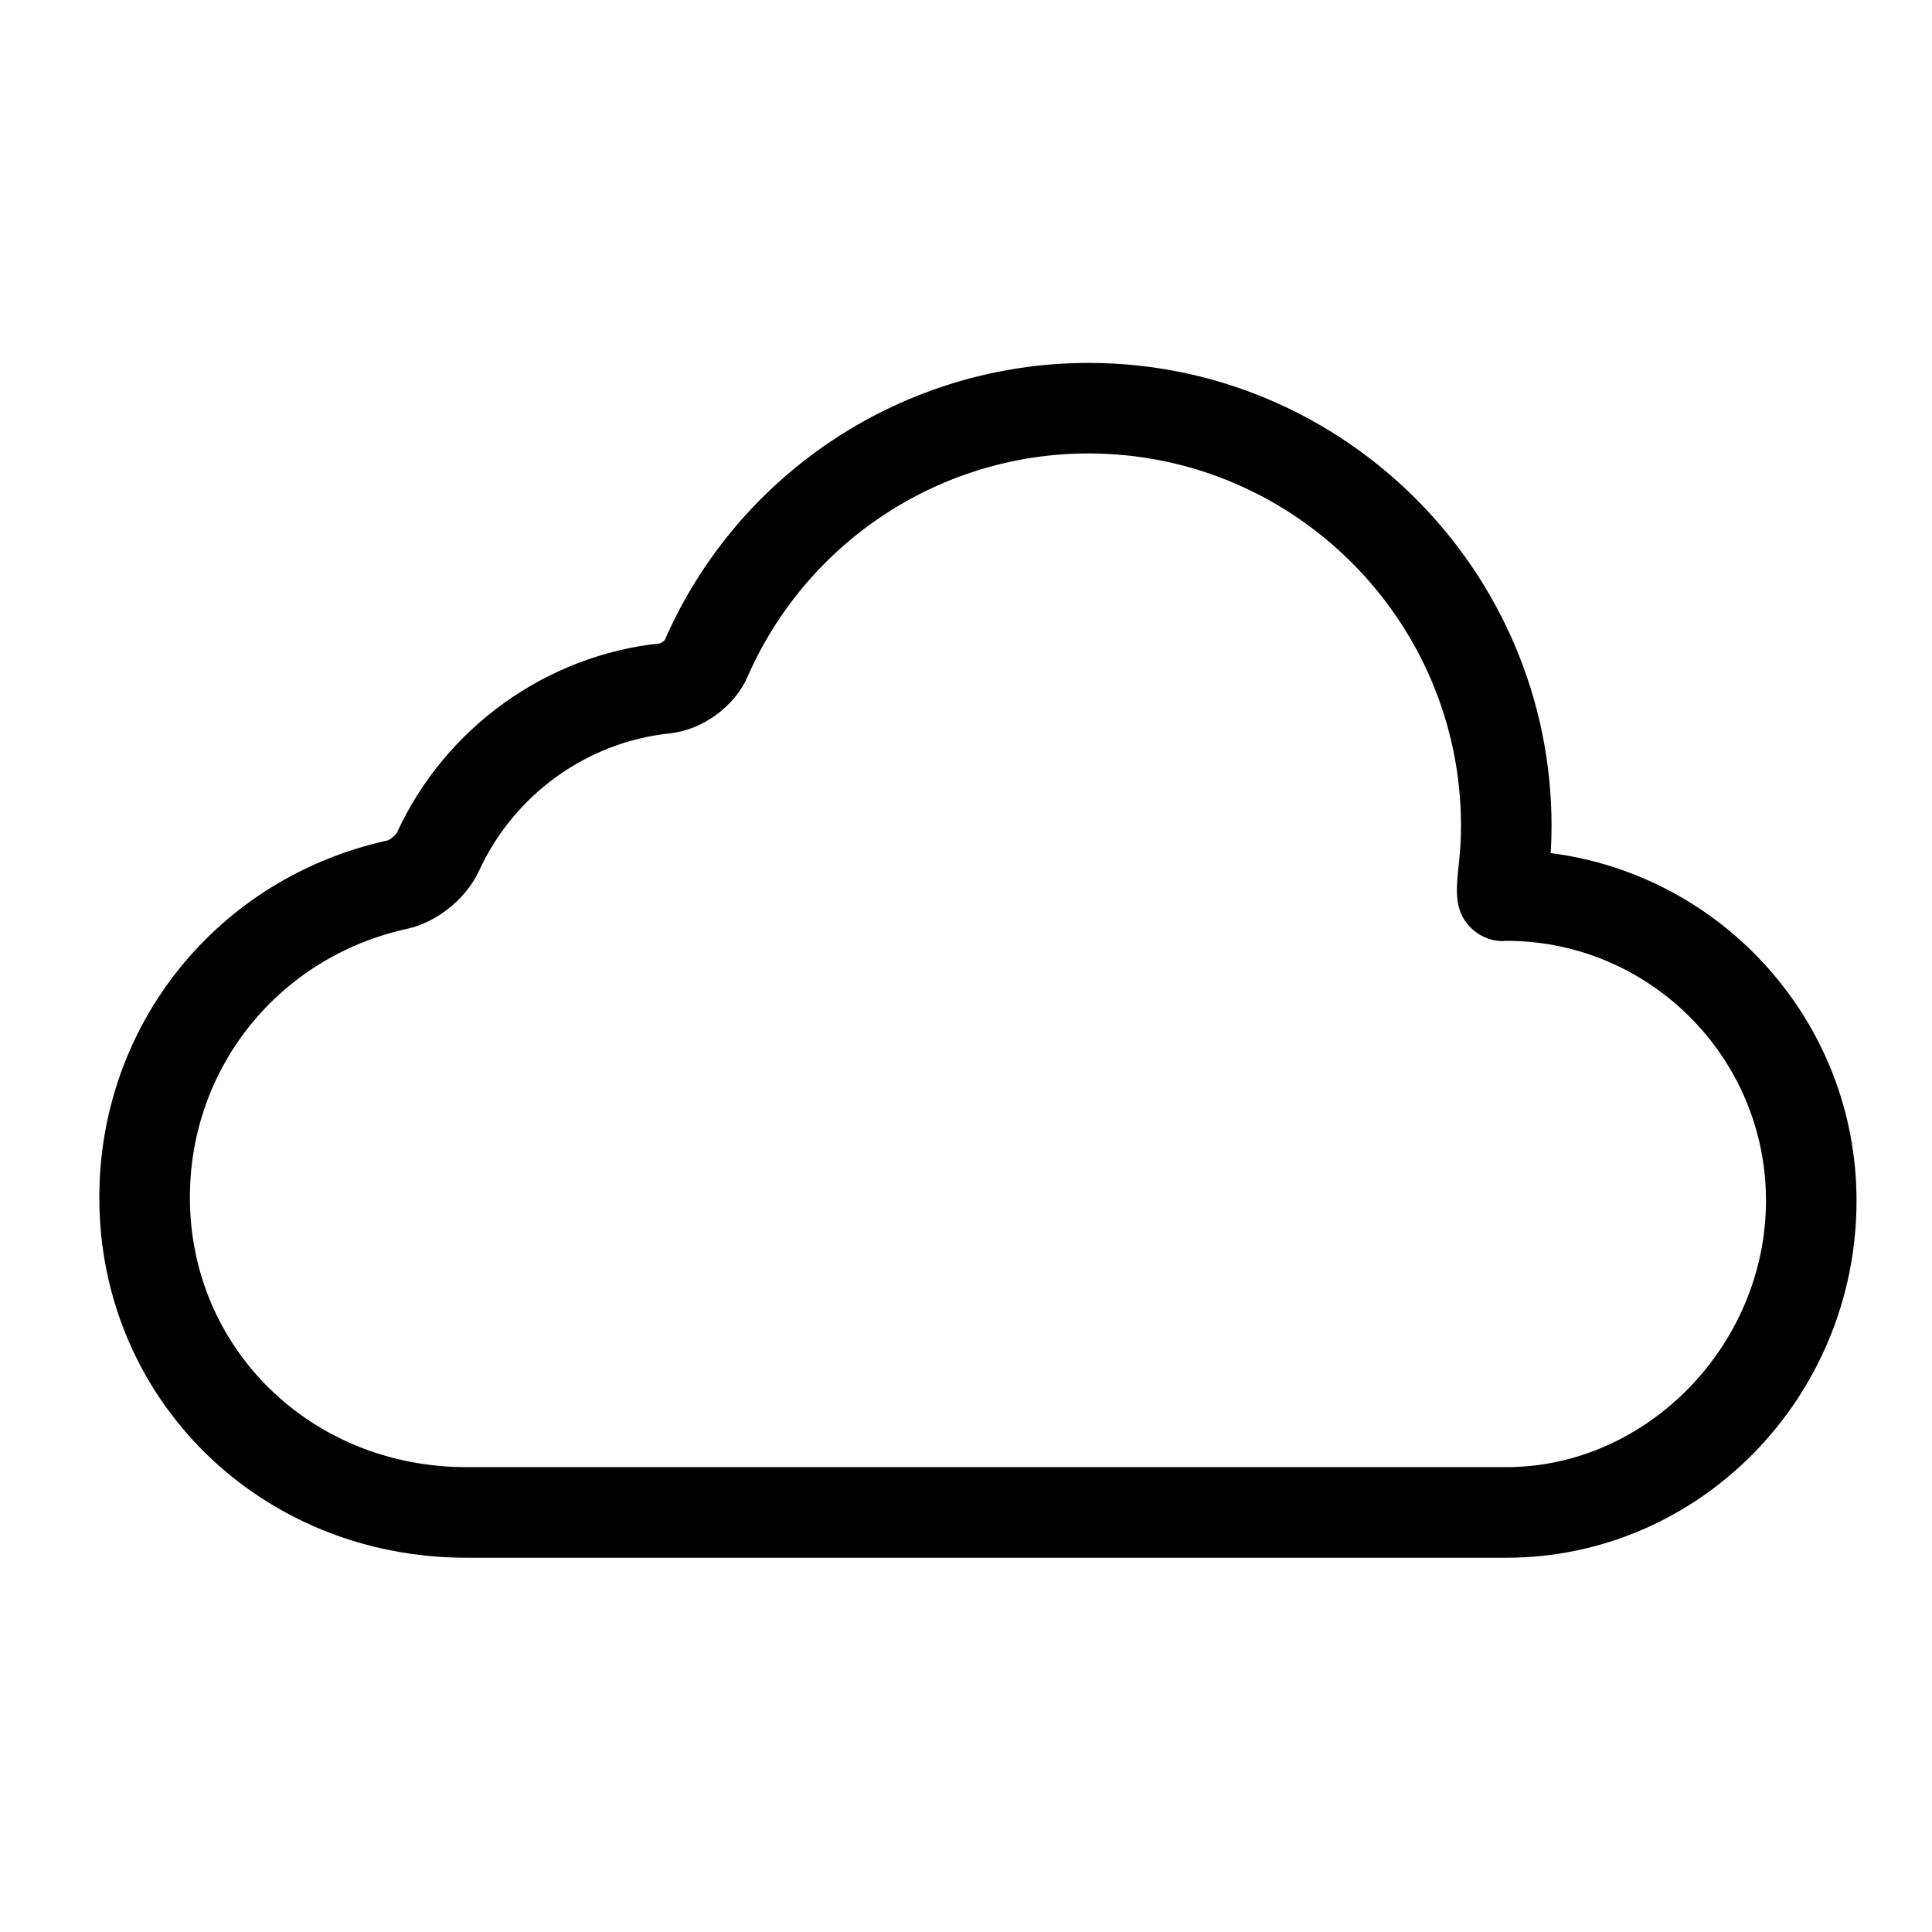 <?xml version="1.0" encoding="utf-8"?>
<!-- Generator: Adobe Illustrator 17.0.0, SVG Export Plug-In . SVG Version: 6.00 Build 0)  -->
<!DOCTYPE svg PUBLIC "-//W3C//DTD SVG 1.1//EN" "http://www.w3.org/Graphics/SVG/1.1/DTD/svg11.dtd">
<svg version="1.1" id="Capa_1" xmlns="http://www.w3.org/2000/svg" xmlns:xlink="http://www.w3.org/1999/xlink" x="0px" y="0px"
	 width="64px" height="64px" viewBox="0 0 64 64" enable-background="new 0 0 64 64" xml:space="preserve">
<g>
	<path d="M51.367,28.26c0.021-0.304,0.03-0.604,0.03-0.897c0-8.459-6.882-15.341-15.34-15.341c-6.084,0-11.598,3.611-14.032,9.174
		c-0.029,0.042-0.123,0.106-0.161,0.117c-3.776,0.395-7.116,2.797-8.713,6.266c-0.046,0.088-0.227,0.236-0.316,0.263
		c-5.62,1.234-9.545,6.096-9.545,11.825c0,6.692,5.341,11.935,12.159,11.935h34.448c6.397,0,11.603-5.307,11.603-11.83
		C61.5,33.871,57.073,28.985,51.367,28.26z M49.897,48.601H15.449c-5.136,0-9.159-3.924-9.159-8.935
		c0-4.308,2.956-7.966,7.187-8.895c1.001-0.219,1.964-0.996,2.397-1.935c1.158-2.515,3.573-4.255,6.302-4.54
		c1.089-0.113,2.151-0.883,2.585-1.873c1.97-4.497,6.403-7.402,11.297-7.402c6.805,0,12.34,5.536,12.34,12.341
		c0,0.378-0.021,0.773-0.064,1.176c-0.102,0.951-0.169,1.579,0.334,2.137c0.284,0.316,0.699,0.501,1.124,0.501
		c0.028-0.014,0.108-0.004,0.162-0.01c4.718,0.031,8.547,3.878,8.547,8.603C58.5,44.557,54.56,48.601,49.897,48.601z"/>
</g>
</svg>
